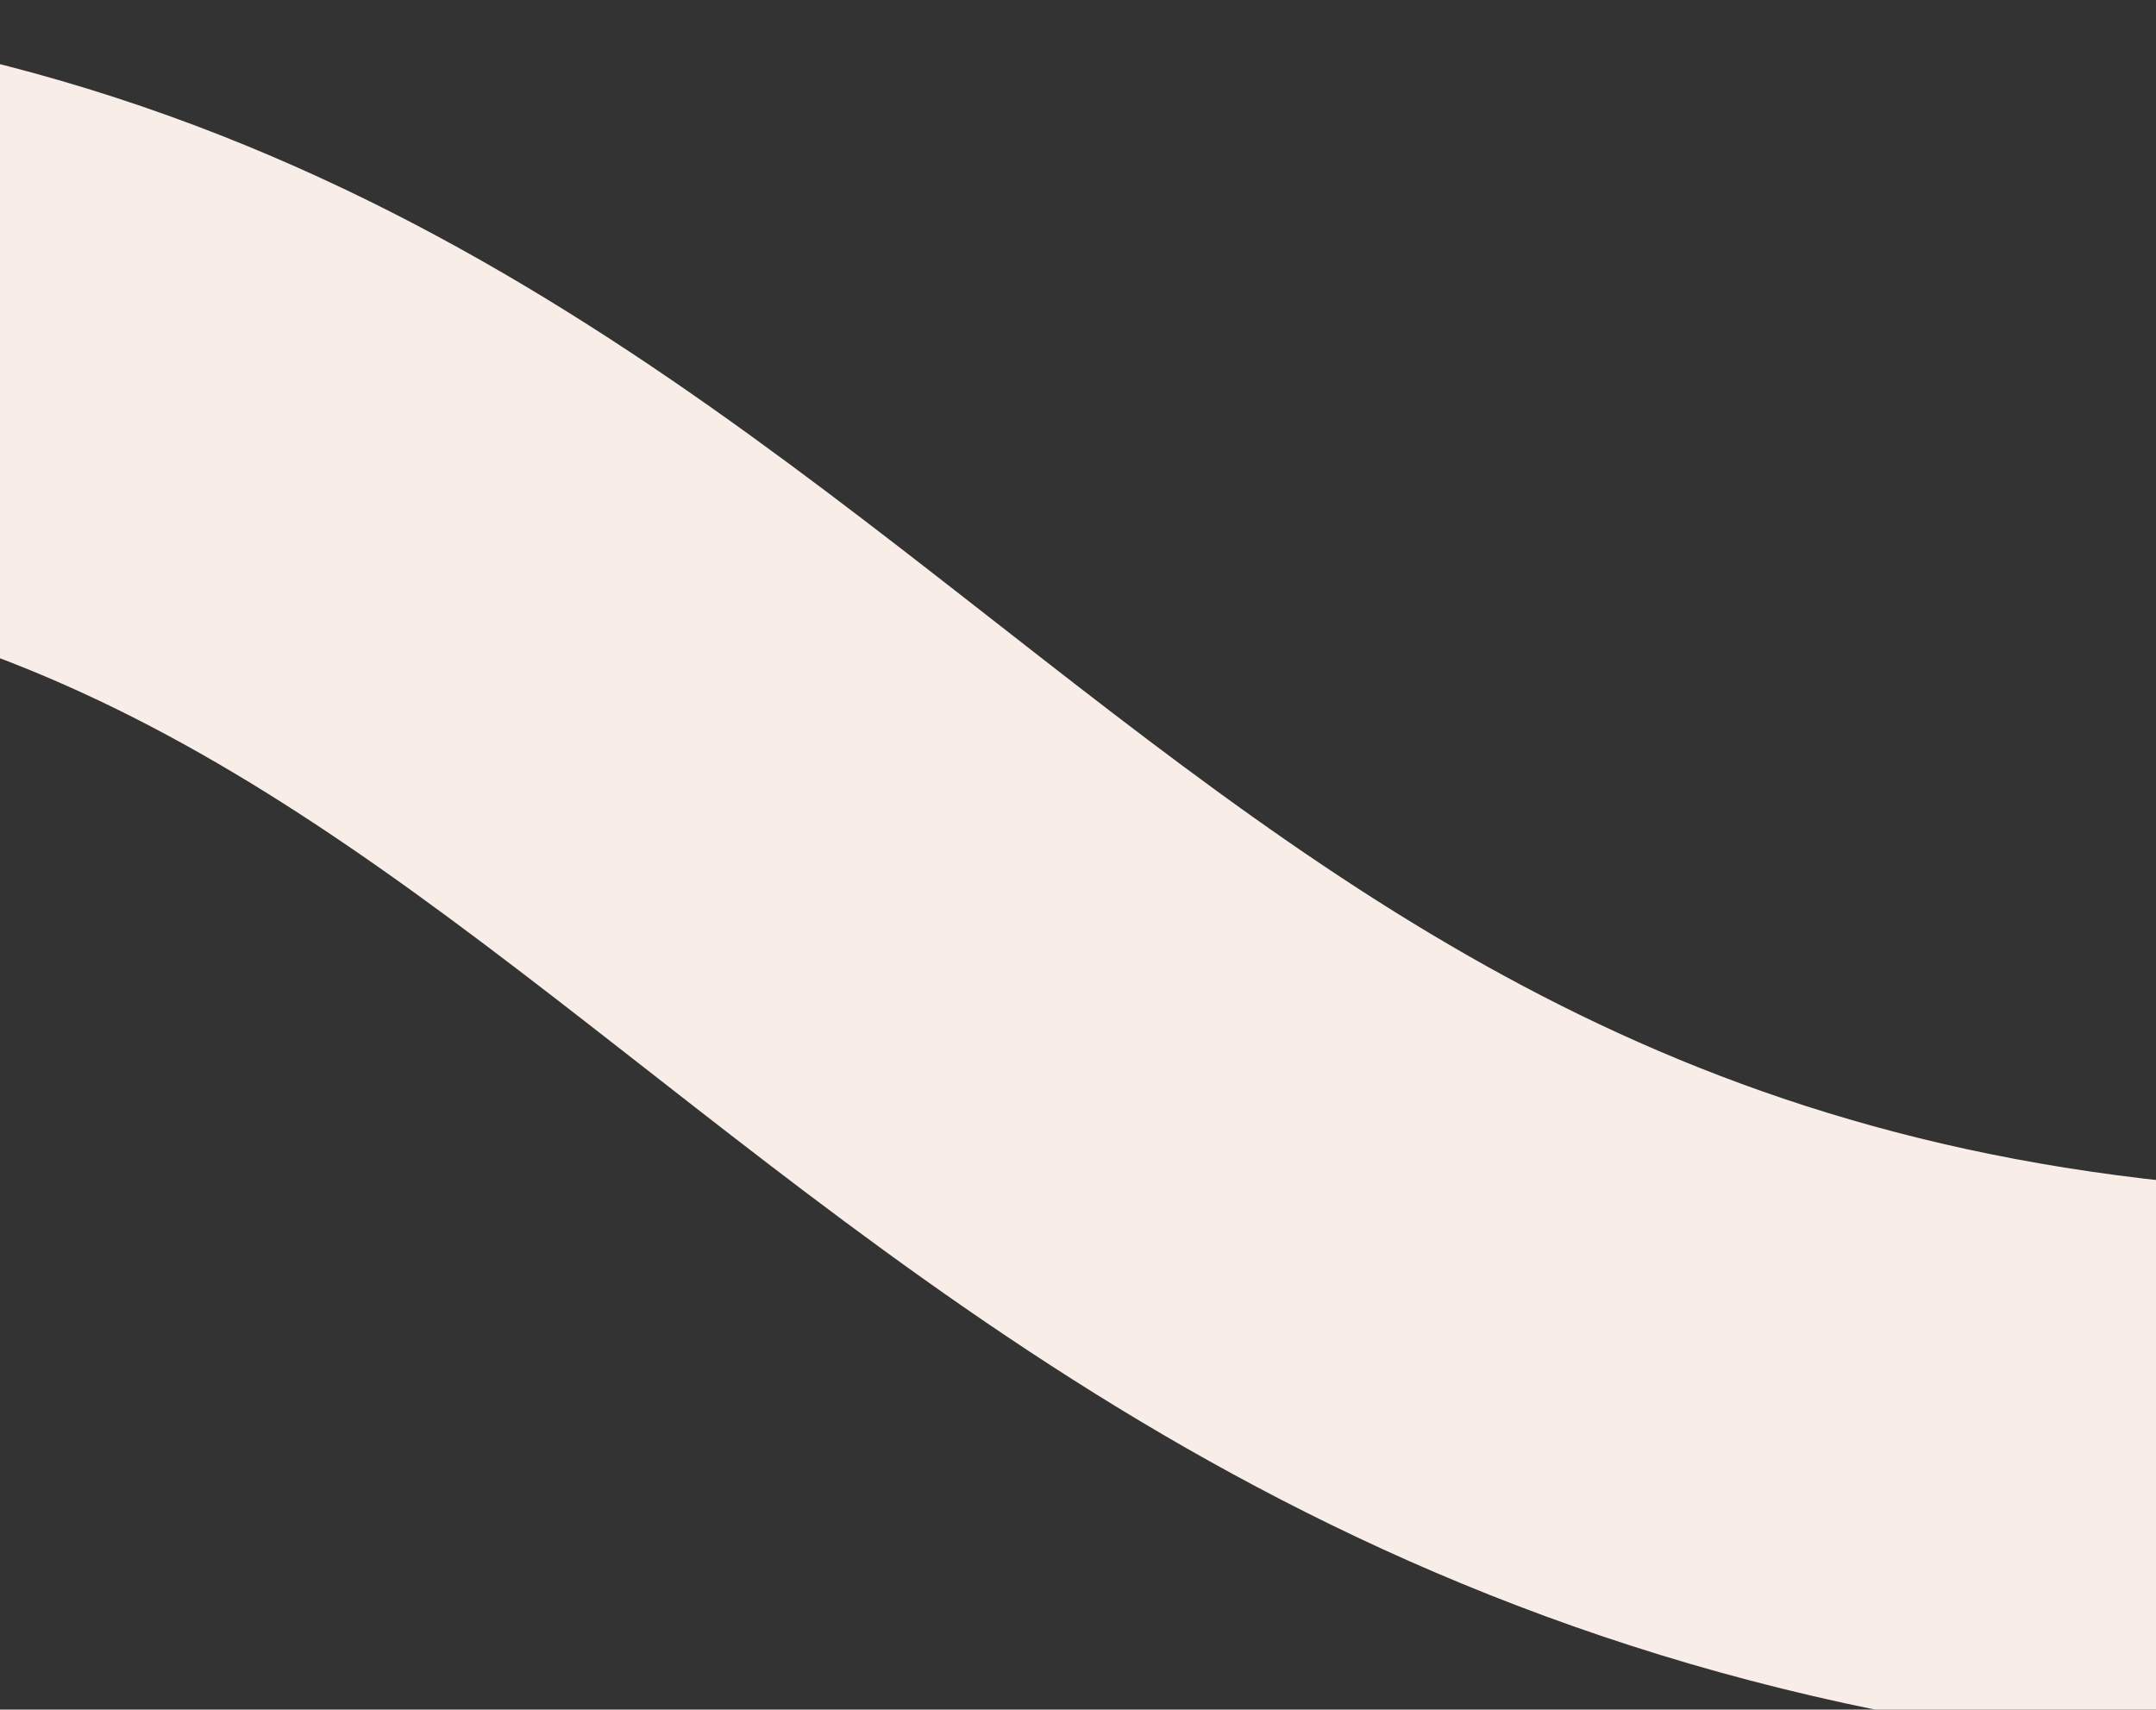 <svg width="343" height="272" viewBox="0 0 343 272" fill="none" xmlns="http://www.w3.org/2000/svg">
<rect x="0" y="0" width="343" height="272" fill="#333333" stroke="none"/>
<path d="M-373.5 121C-373.5 121 -286.518 46 -77.353 46C120.639 46 146.237 235 382.5 235C532.387 235 717 61.234 717 61.234" stroke="#F8EDE7" stroke-width="90.263"/>
</svg>
